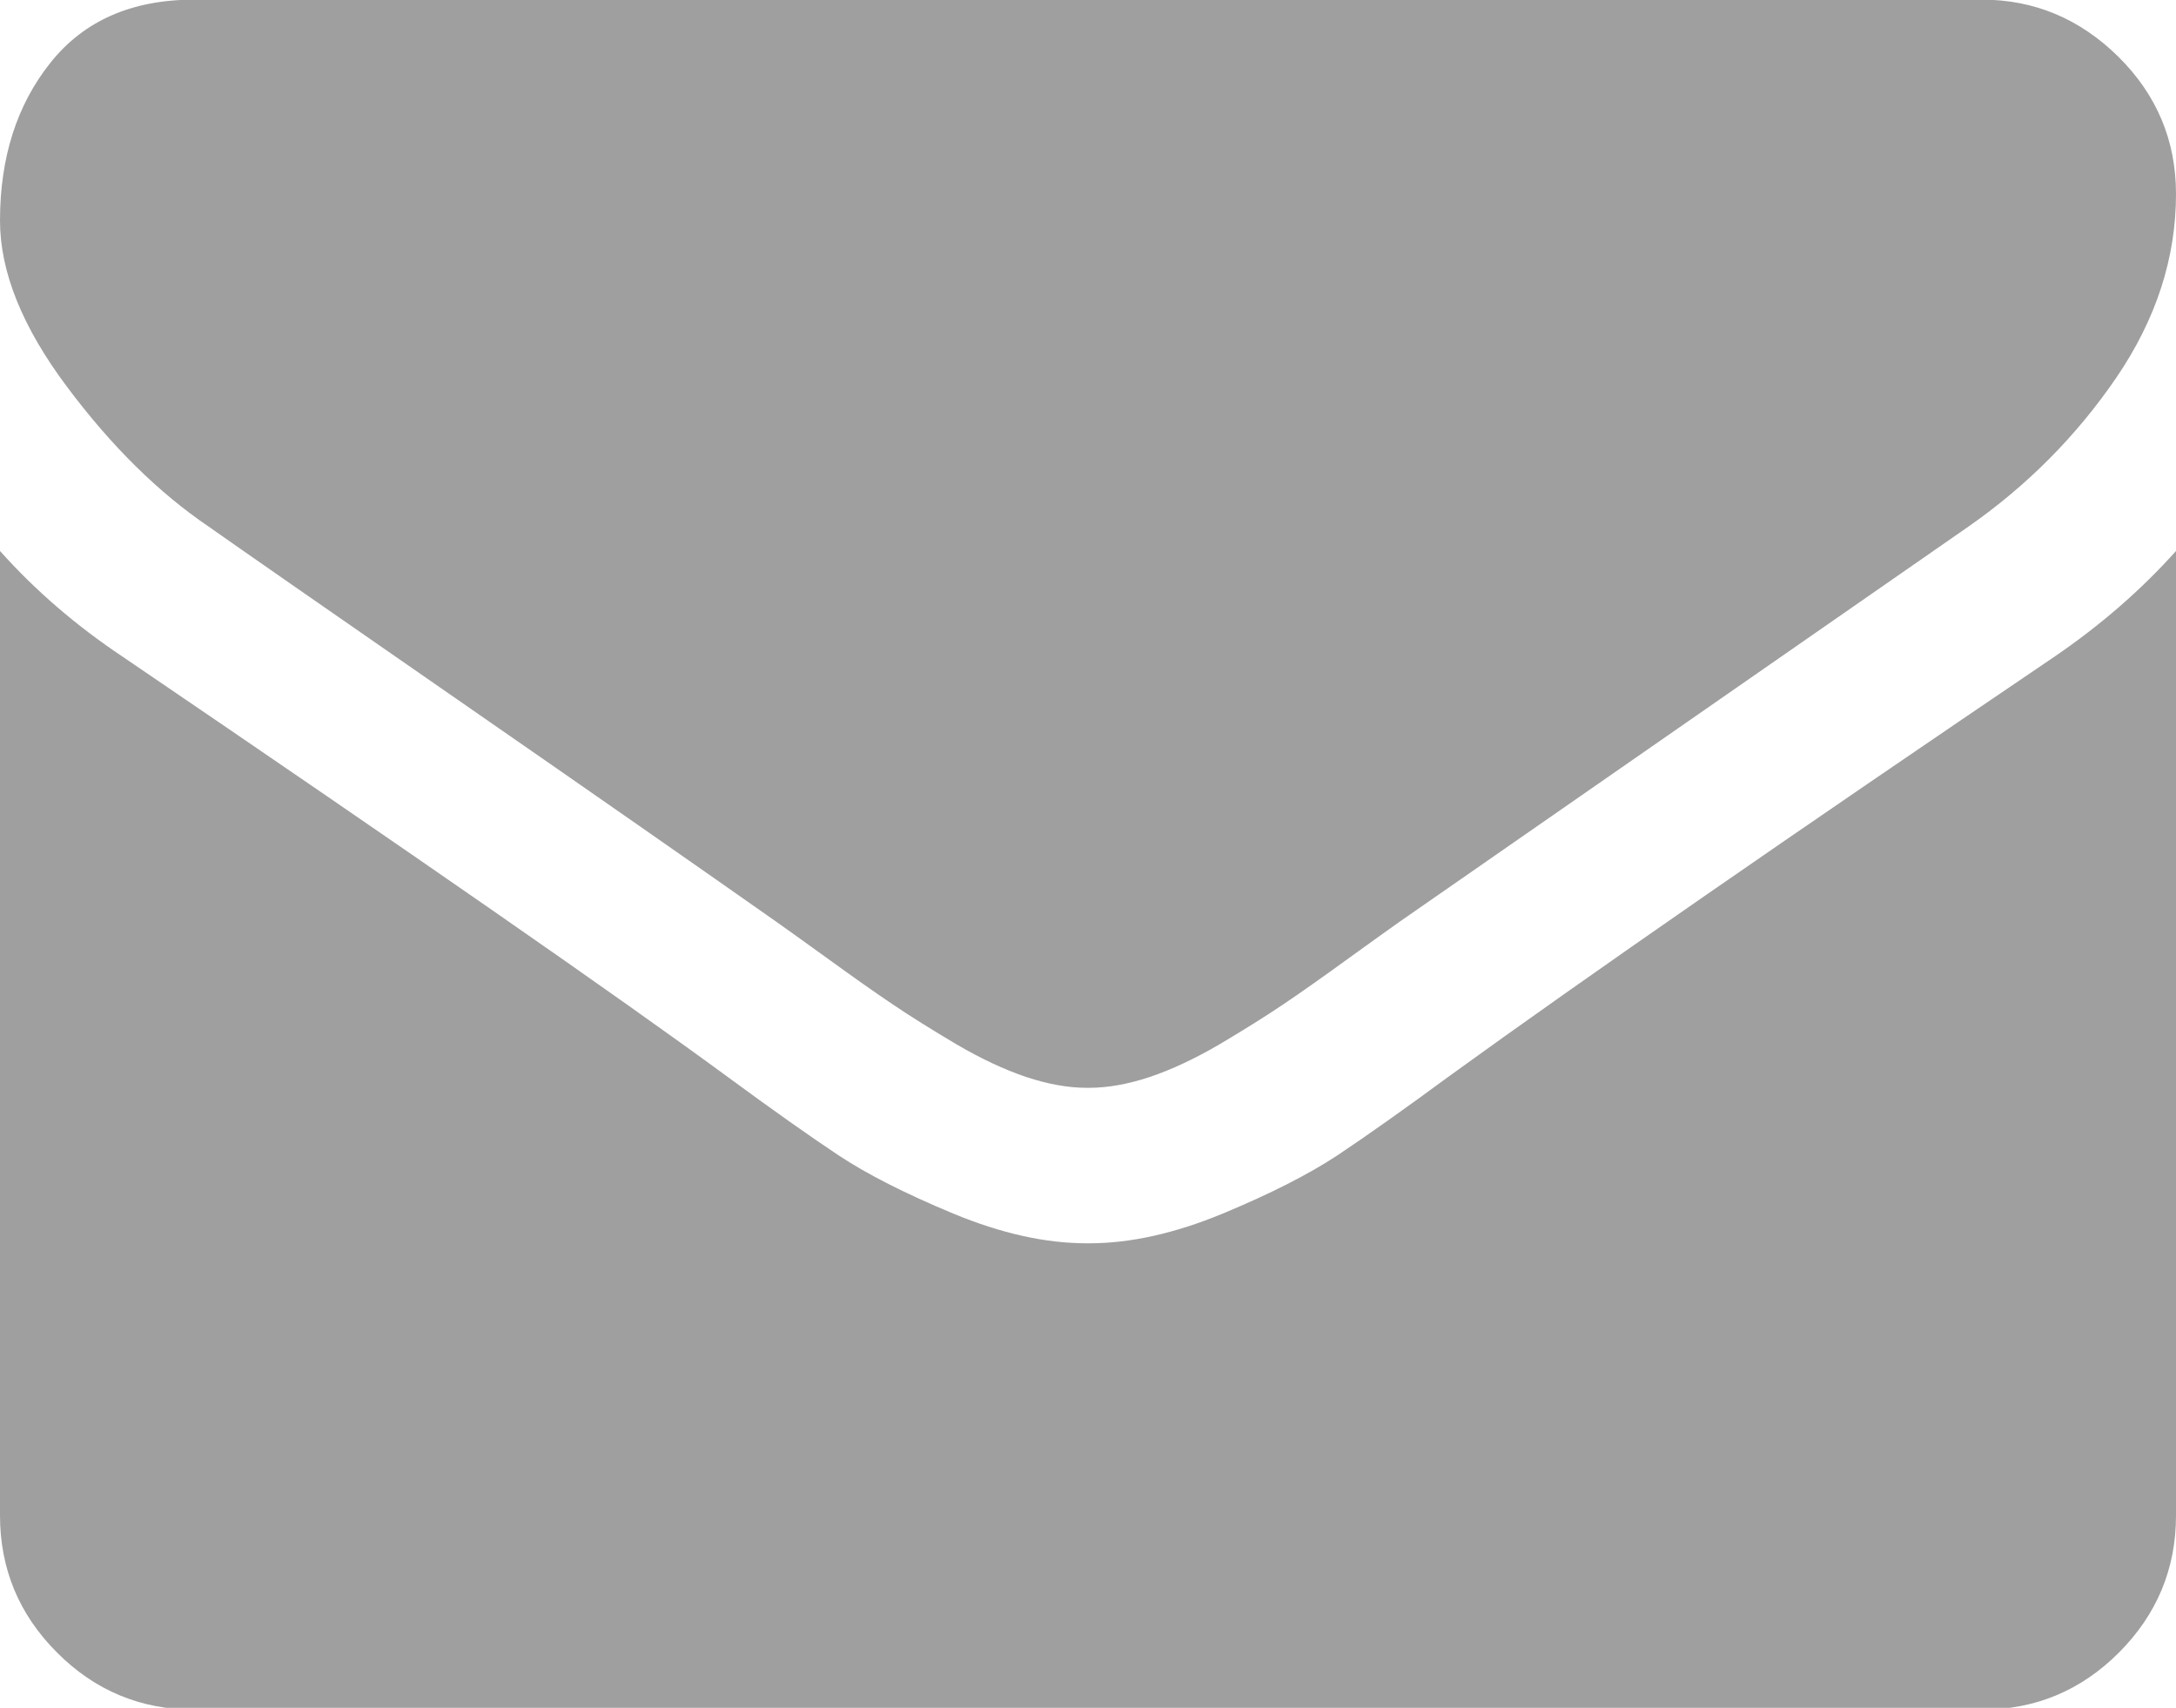 <svg xmlns="http://www.w3.org/2000/svg" xmlns:xlink="http://www.w3.org/1999/xlink" preserveAspectRatio="xMidYMid" width="18" height="14.125" viewBox="0 0 18 14.125">
  <defs>
    <style>
      .cls-1 {
        fill: #9f9f9f;
        fill-rule: evenodd;
      }
    </style>
  </defs>
  <path d="M16.995,5.431 C14.799,6.918 13.131,8.073 11.993,8.897 C11.611,9.178 11.301,9.397 11.064,9.555 C10.826,9.712 10.510,9.873 10.115,10.037 C9.719,10.201 9.351,10.283 9.010,10.283 L9.000,10.283 L8.990,10.283 C8.648,10.283 8.280,10.201 7.885,10.037 C7.490,9.873 7.173,9.712 6.936,9.555 C6.698,9.397 6.388,9.178 6.006,8.897 C5.102,8.234 3.438,7.079 1.014,5.431 C0.633,5.177 0.294,4.886 -0.000,4.557 L-0.000,12.533 C-0.000,12.975 0.157,13.353 0.472,13.668 C0.786,13.983 1.165,14.140 1.607,14.140 L16.393,14.140 C16.835,14.140 17.213,13.983 17.528,13.668 C17.842,13.353 18.000,12.975 18.000,12.533 L18.000,4.557 C17.712,4.879 17.377,5.170 16.995,5.431 L16.995,5.431 ZM17.523,0.469 C17.204,0.155 16.828,-0.003 16.393,-0.003 L1.607,-0.003 C1.091,-0.003 0.694,0.171 0.417,0.519 C0.139,0.868 -0.000,1.303 -0.000,1.825 C-0.000,2.247 0.184,2.704 0.552,3.196 C0.920,3.689 1.312,4.075 1.727,4.356 C1.955,4.517 2.641,4.994 3.787,5.788 C4.932,6.581 5.809,7.193 6.418,7.621 C6.485,7.668 6.627,7.770 6.845,7.927 C7.063,8.085 7.243,8.212 7.388,8.309 C7.531,8.406 7.706,8.515 7.910,8.636 C8.114,8.756 8.307,8.846 8.487,8.907 C8.668,8.967 8.836,8.997 8.990,8.997 L9.000,8.997 L9.010,8.997 C9.164,8.997 9.331,8.967 9.512,8.907 C9.693,8.846 9.885,8.756 10.090,8.636 C10.294,8.515 10.468,8.406 10.612,8.309 C10.756,8.212 10.937,8.085 11.154,7.927 C11.372,7.770 11.514,7.668 11.581,7.621 C12.197,7.193 13.764,6.104 16.282,4.356 C16.771,4.015 17.179,3.603 17.508,3.121 C17.836,2.639 18.000,2.133 18.000,1.604 C18.000,1.162 17.841,0.784 17.523,0.469 Z" class="cls-1"/>
</svg>
